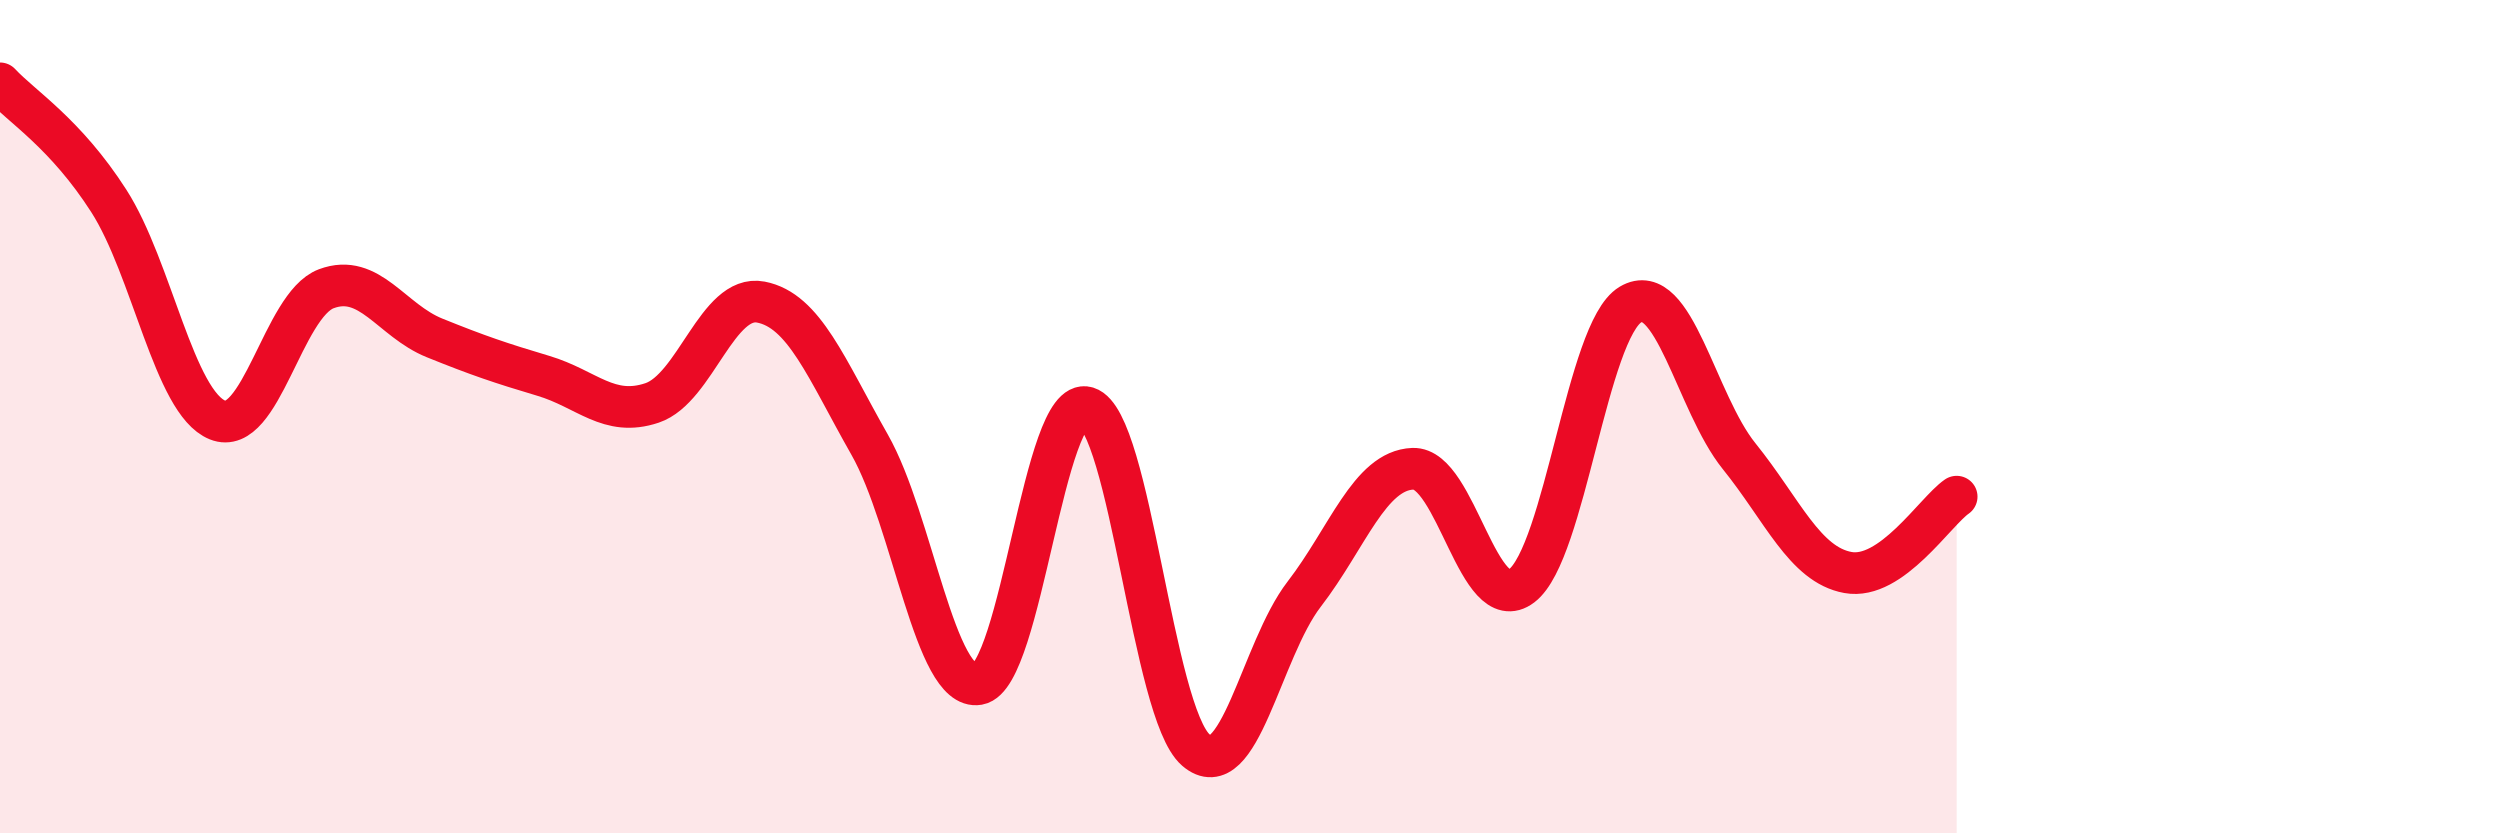 
    <svg width="60" height="20" viewBox="0 0 60 20" xmlns="http://www.w3.org/2000/svg">
      <path
        d="M 0,2 C 0.52,2.56 1.57,3.2 2.61,4.82 C 3.65,6.44 4.18,9.66 5.22,10.08 C 6.26,10.5 6.79,7.32 7.83,6.93 C 8.87,6.54 9.39,7.69 10.43,8.11 C 11.47,8.53 12,8.71 13.04,9.02 C 14.08,9.33 14.61,10.02 15.65,9.67 C 16.69,9.32 17.22,7.05 18.26,7.25 C 19.3,7.45 19.83,8.84 20.87,10.67 C 21.91,12.5 22.44,16.6 23.48,16.42 C 24.52,16.24 25.05,9.46 26.09,9.78 C 27.13,10.1 27.66,17.1 28.7,18 C 29.74,18.9 30.26,15.61 31.3,14.26 C 32.34,12.91 32.87,11.29 33.91,11.25 C 34.95,11.21 35.48,14.85 36.52,14.06 C 37.56,13.27 38.09,7.93 39.13,7.31 C 40.17,6.69 40.7,9.66 41.74,10.95 C 42.78,12.24 43.31,13.55 44.35,13.74 C 45.39,13.93 46.44,12.28 46.96,11.92L46.96 20L0 20Z"
        fill="#EB0A25"
        opacity="0.1"
        stroke-linecap="round"
        stroke-linejoin="round"
      />
      <path
        d="M 0,2 C 0.52,2.56 1.57,3.2 2.61,4.82 C 3.65,6.44 4.18,9.66 5.22,10.08 C 6.26,10.5 6.79,7.32 7.83,6.93 C 8.87,6.54 9.39,7.69 10.43,8.11 C 11.47,8.53 12,8.71 13.04,9.02 C 14.08,9.33 14.61,10.02 15.65,9.67 C 16.69,9.32 17.22,7.05 18.26,7.25 C 19.3,7.45 19.83,8.84 20.87,10.67 C 21.91,12.5 22.44,16.6 23.48,16.42 C 24.52,16.24 25.05,9.46 26.09,9.78 C 27.13,10.1 27.66,17.1 28.7,18 C 29.74,18.9 30.26,15.61 31.3,14.26 C 32.34,12.91 32.87,11.29 33.91,11.25 C 34.95,11.21 35.48,14.85 36.52,14.06 C 37.56,13.27 38.09,7.93 39.13,7.31 C 40.17,6.69 40.7,9.66 41.74,10.95 C 42.78,12.24 43.31,13.55 44.35,13.74 C 45.39,13.93 46.44,12.28 46.96,11.92"
        stroke="#EB0A25"
        stroke-width="1"
        fill="none"
        stroke-linecap="round"
        stroke-linejoin="round"
      />
    </svg>
  